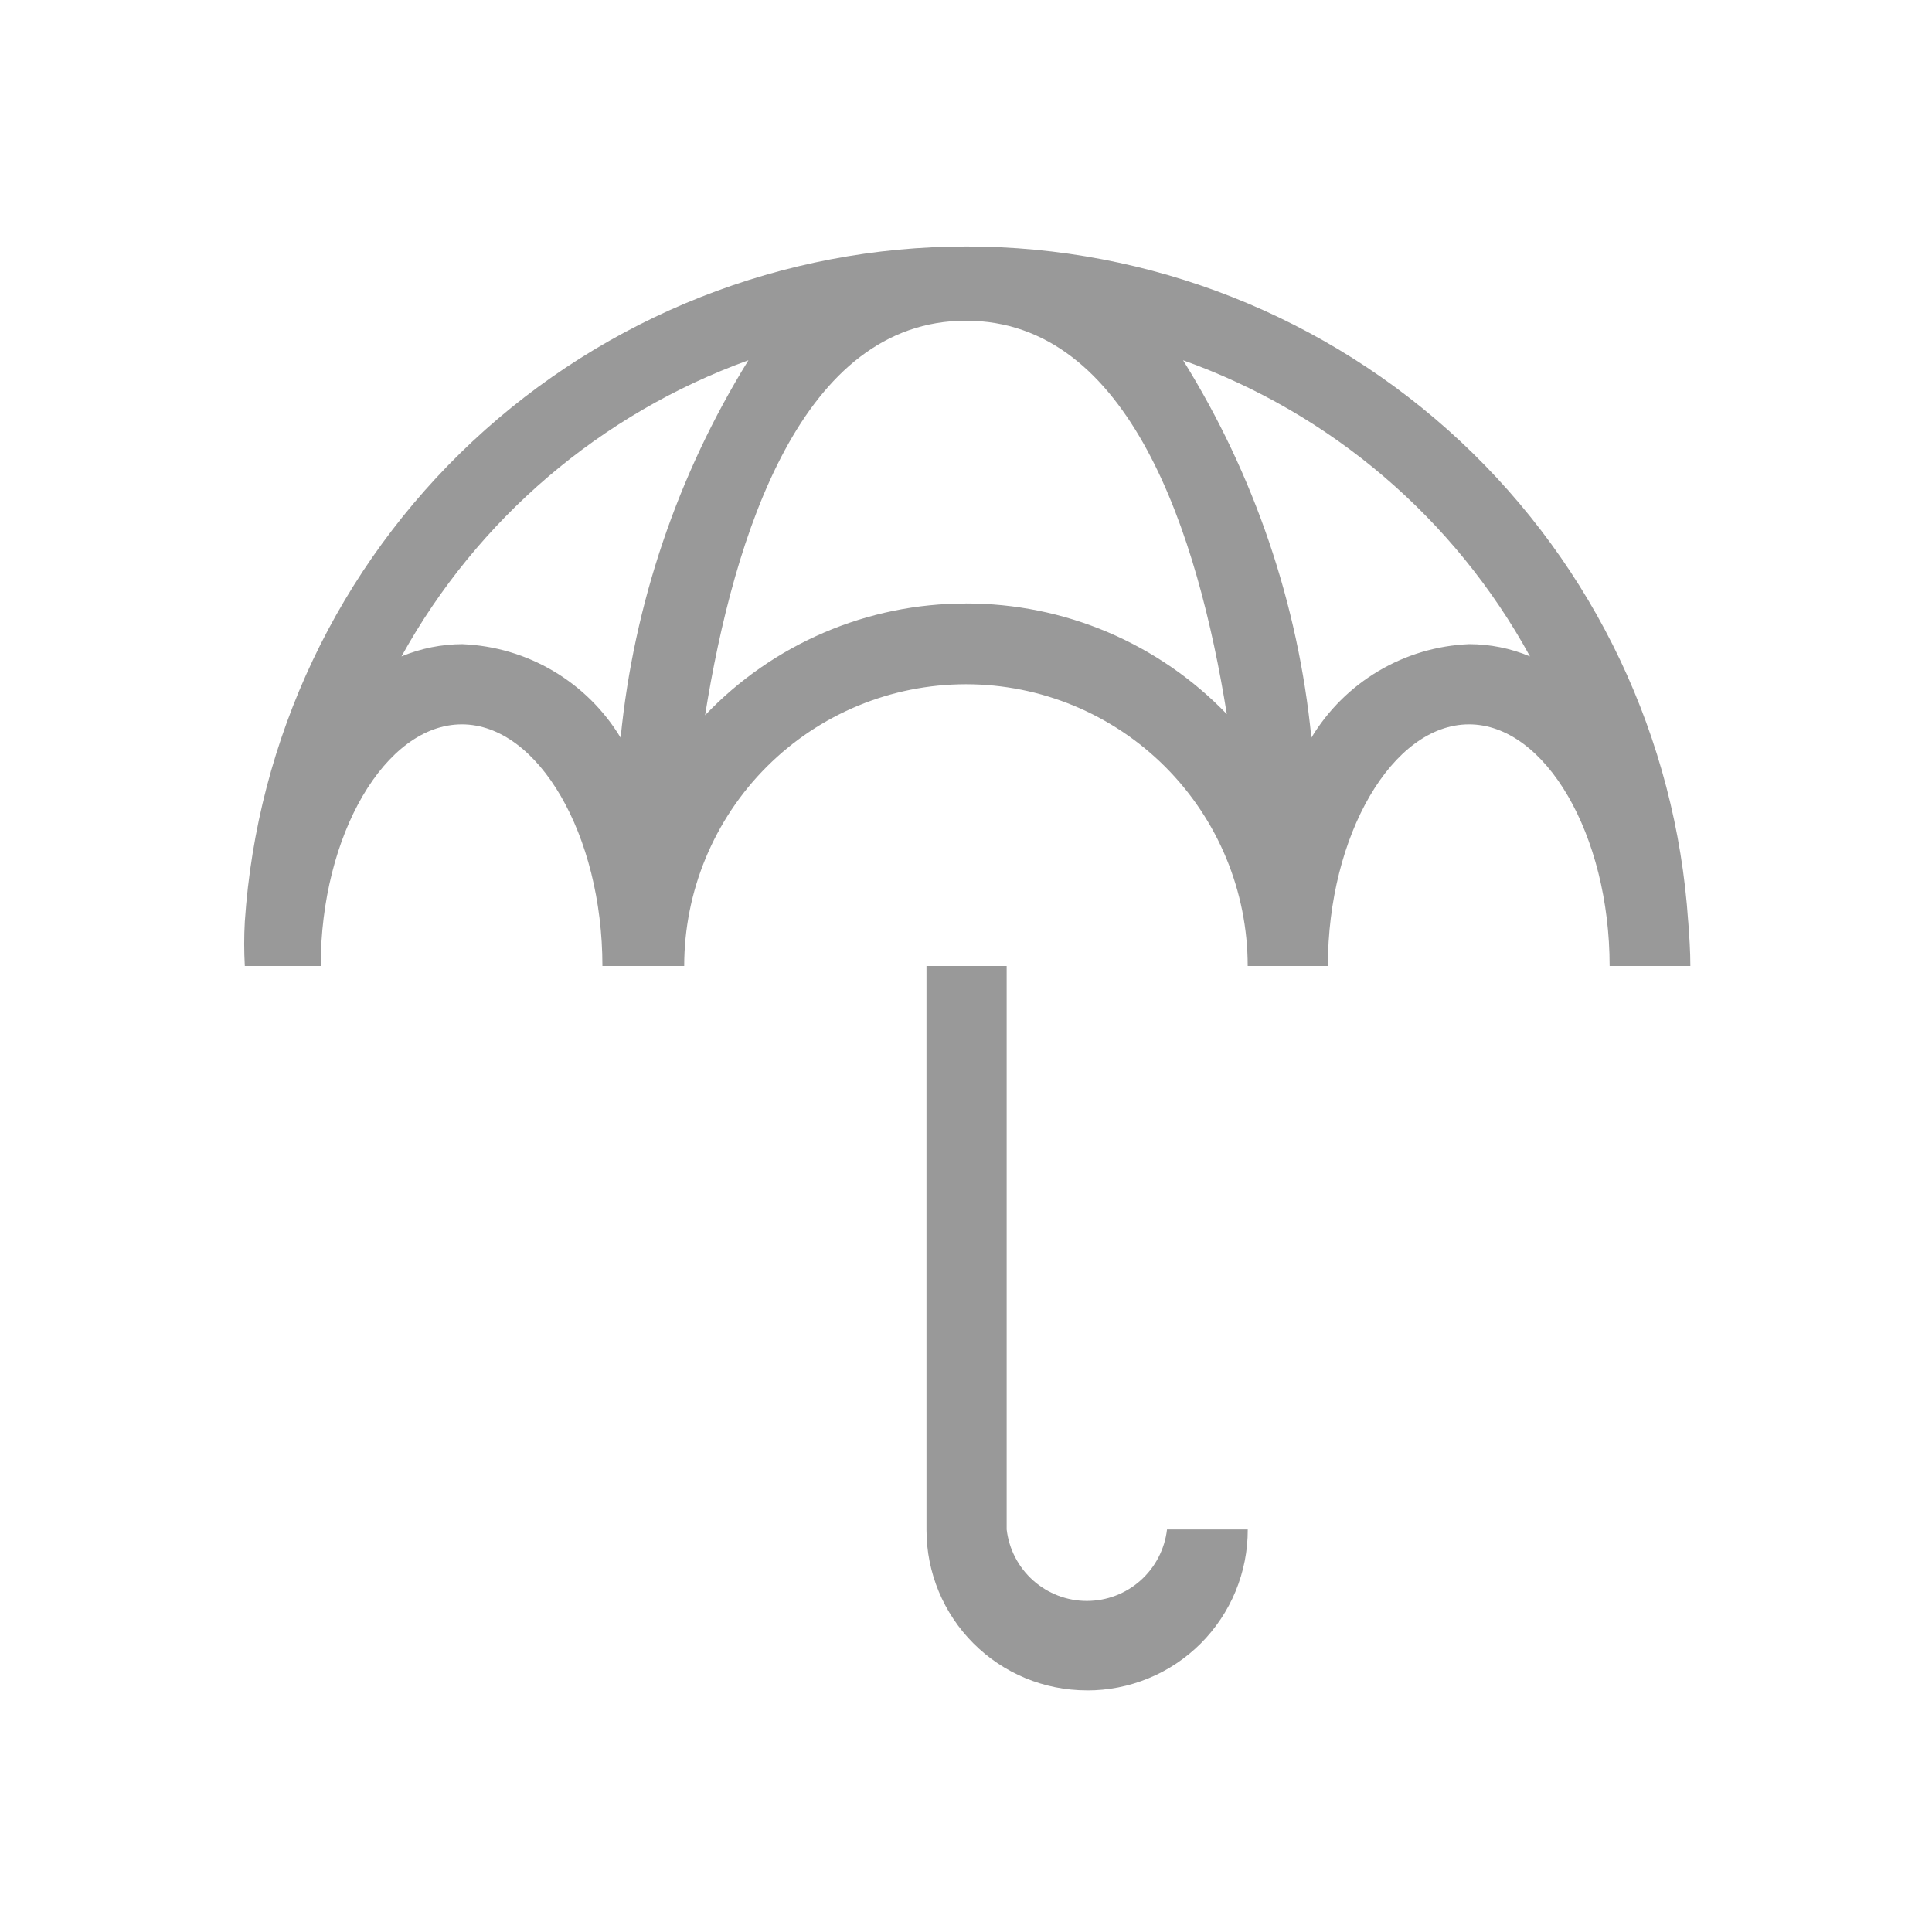 <svg fill="none" height="42" viewBox="0 0 42 42" width="42" xmlns="http://www.w3.org/2000/svg"><g fill="#999"><path d="m36.7 20.035c-.266-3.98-2.034-7.711-4.947-10.436-2.913-2.725-6.753-4.241-10.742-4.241-3.989 0-7.829 1.516-10.742 4.241-2.913 2.725-4.681 6.456-4.947 10.436-.018.321-.018.643 0 .965h1.65c0-2.847 1.406-5.253 3.068-5.253 1.662 0 3.056 2.406 3.056 5.253h1.778c0-1.624.645-3.182 1.794-4.331 1.149-1.149 2.706-1.794 4.331-1.794s3.182.645 4.331 1.794c1.149 1.149 1.794 2.706 1.794 4.331h1.743c0-2.847 1.406-5.253 3.068-5.253s3.057 2.406 3.057 5.253h1.755c0-.325-.023-.651-.046-.965zm-26.636-6.032c-.459 0-.913.091-1.336.267 1.651-2.989 4.331-5.277 7.542-6.438-1.539 2.488-2.489 5.294-2.778 8.205-.359-.595-.861-1.093-1.459-1.447-.598-.355-1.275-.556-1.97-.586zm10.936-.883c-1.061-.002-2.111.213-3.086.631-.975.418-1.855 1.029-2.586 1.798.628-3.928 2.103-8.577 5.671-8.577s5.044 4.649 5.671 8.553c-.734-.763-1.615-1.369-2.59-1.783-.975-.413-2.023-.625-3.082-.623zm10.936.883c-.695.029-1.372.23-1.97.585s-1.099.853-1.458 1.449c-.287-2.913-1.242-5.72-2.789-8.205 3.218 1.15 5.902 3.441 7.542 6.438-.419-.176-.87-.267-1.325-.267z"/><path d="m23.627 36.747c-.925 0-1.812-.367-2.465-1.021-.654-.654-1.021-1.541-1.021-2.465v-12.261h1.743v12.249c.05.428.254.822.576 1.109.321.286.737.445 1.167.445s.846-.158 1.167-.445c.321-.286.526-.681.576-1.109h1.755c.002.46-.088.915-.263 1.341-.175.425-.433.811-.758 1.137-.325.325-.711.583-1.137.758-.425.175-.881.265-1.34.263z"/></g></svg>
